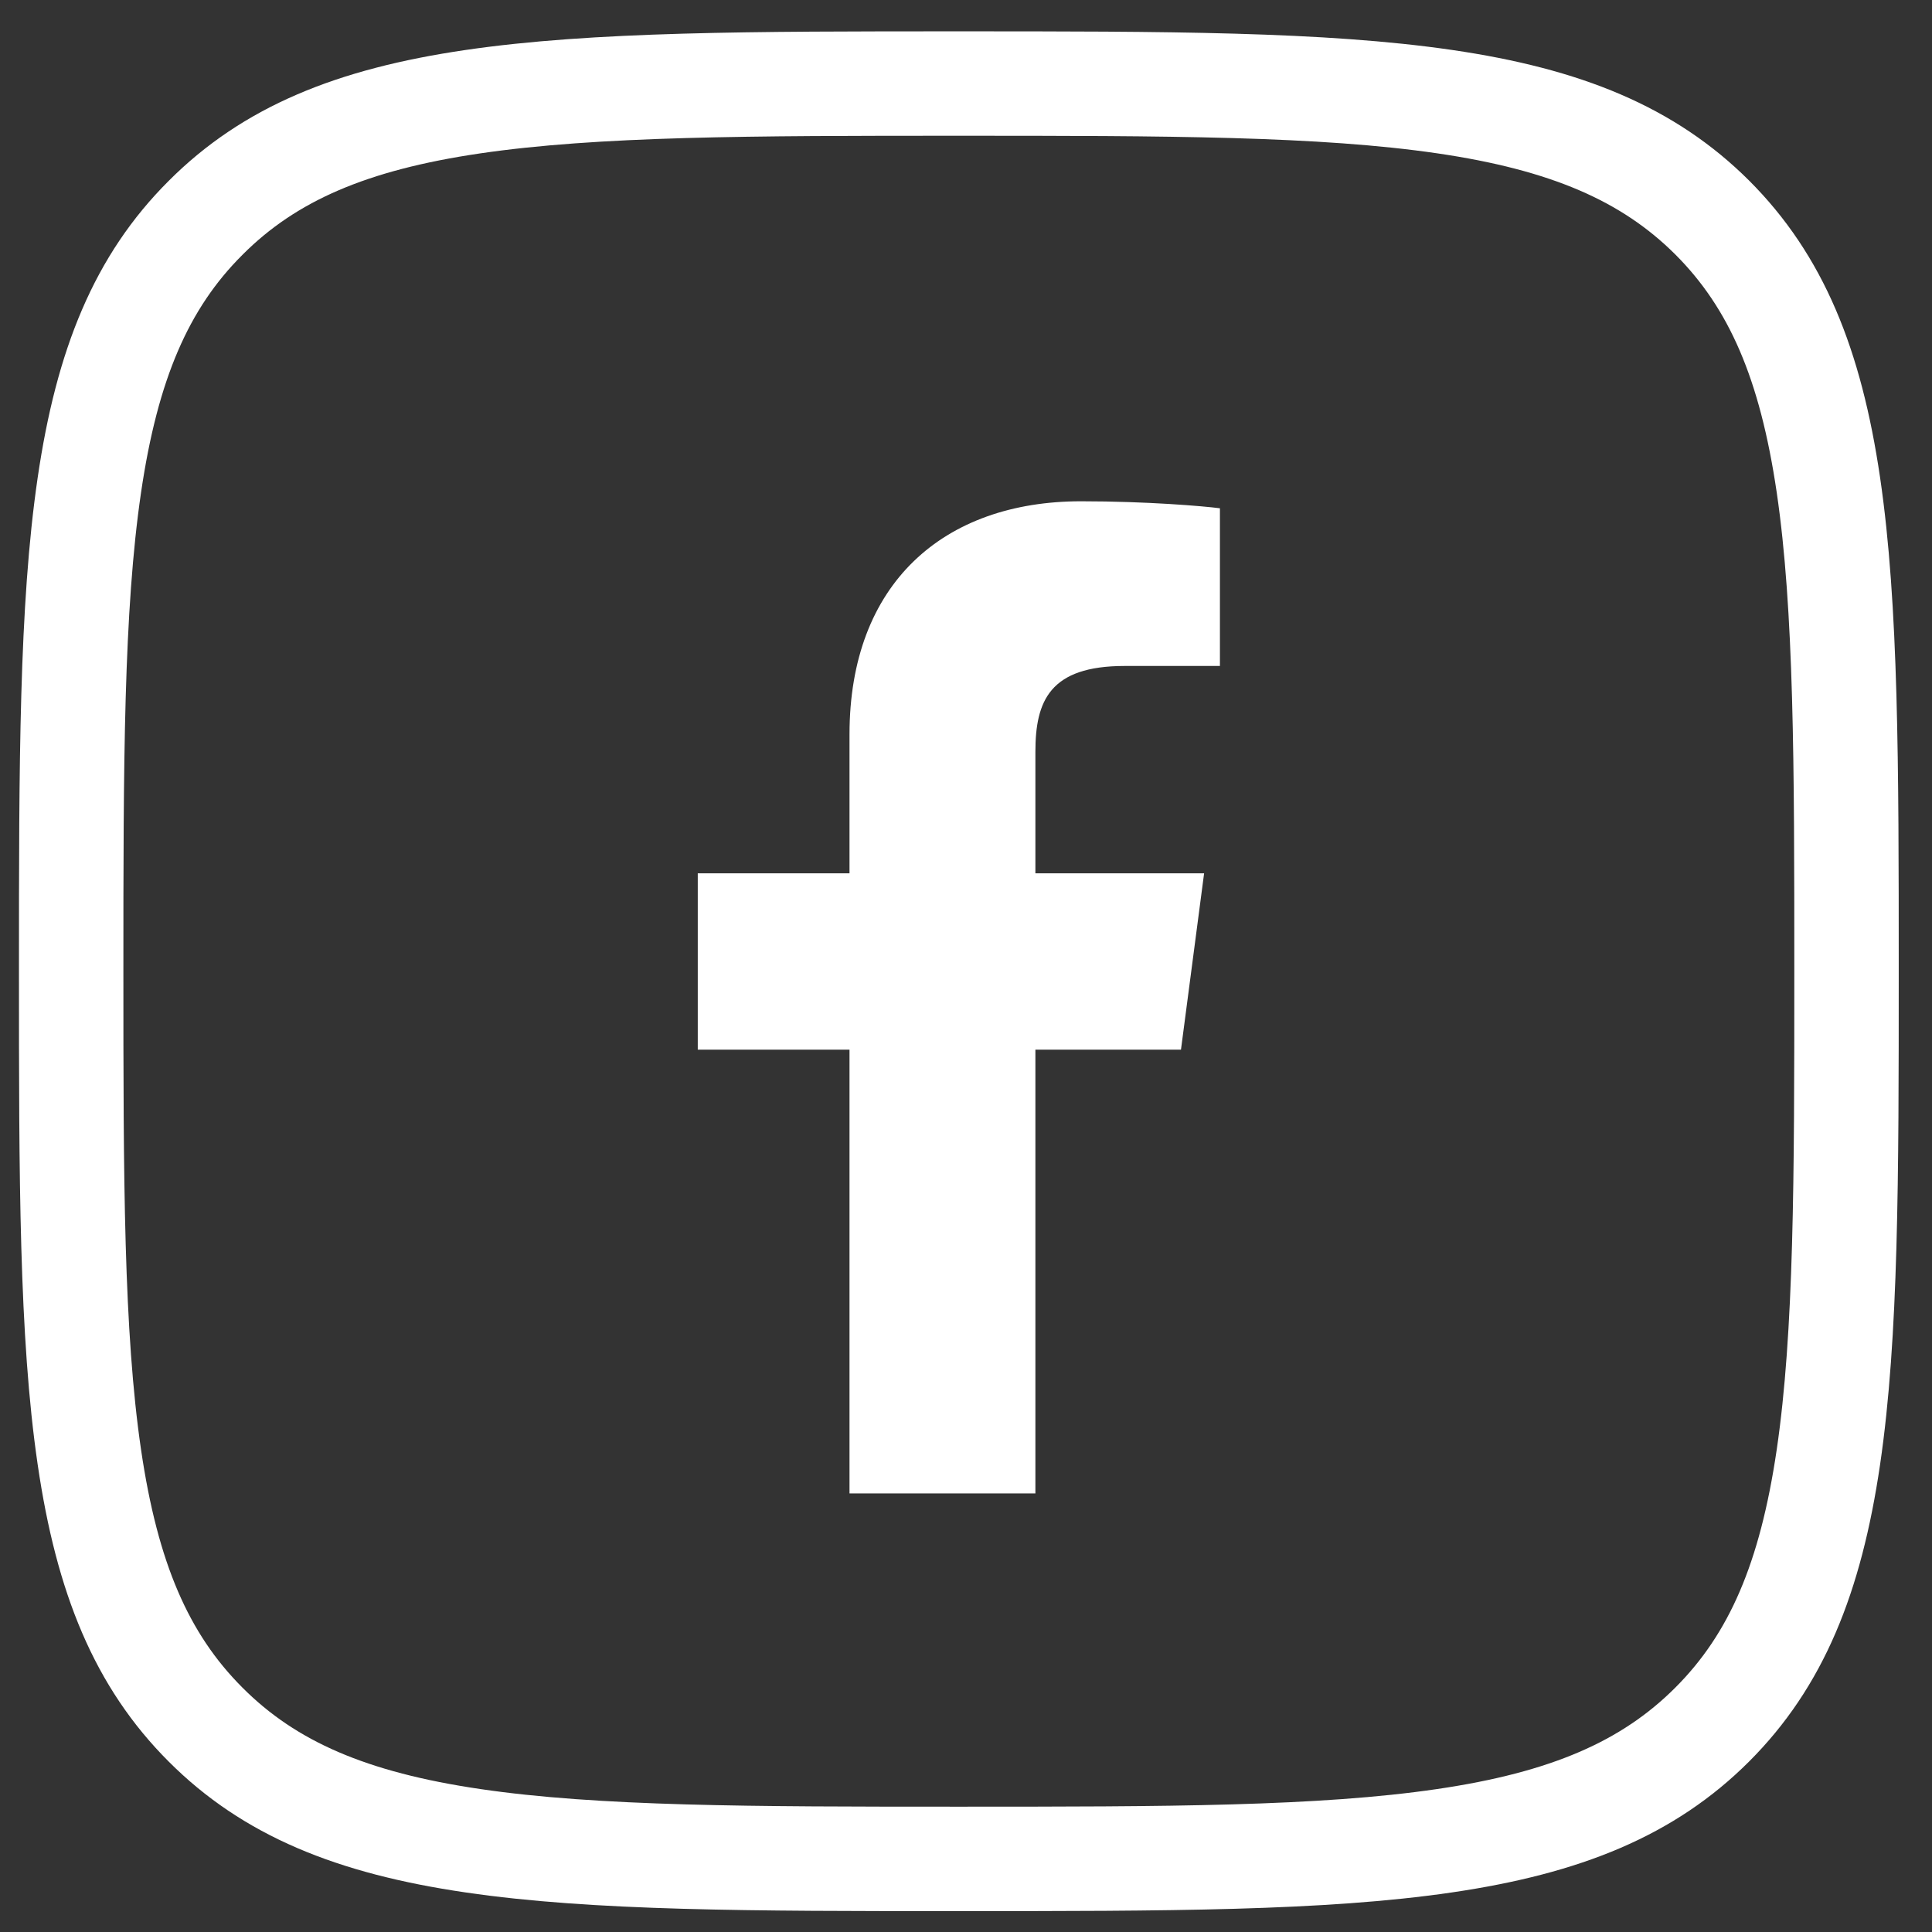 <svg width="37" height="37" viewBox="0 0 37 37" fill="none" xmlns="http://www.w3.org/2000/svg">
<rect x="0" y="0" width="37" height="37" fill="#333333" stroke="none"/>
<path d="M3.935 4.174L3.937 4.172C5.16 2.946 6.736 2.288 9.052 1.948C11.402 1.603 14.386 1.6 18.36 1.6C22.334 1.6 25.318 1.603 27.669 1.947C29.985 2.286 31.564 2.943 32.791 4.166C34.018 5.393 34.675 6.972 35.016 9.288C35.361 11.639 35.363 14.622 35.363 18.597C35.363 22.571 35.361 25.554 35.016 27.905C34.675 30.222 34.018 31.8 32.791 33.027C31.564 34.254 29.984 34.912 27.666 35.252C25.314 35.598 22.331 35.6 18.36 35.6C14.389 35.6 11.406 35.598 9.055 35.252C6.738 34.912 5.16 34.254 3.937 33.028L3.936 33.027C2.709 31.8 2.051 30.221 1.711 27.903C1.366 25.551 1.363 22.568 1.363 18.597C1.363 14.626 1.366 11.643 1.711 9.292C2.051 6.975 2.709 5.397 3.935 4.174Z" stroke="white" stroke-width="2"/>
<path d="M16.269 28.6V20.102H13.363V16.725H16.269V14.064C16.269 11.174 18.072 9.6 20.704 9.6C21.966 9.6 23.049 9.693 23.363 9.734V12.754H21.538C20.106 12.754 19.829 13.422 19.829 14.398V16.725H23.06L22.617 20.102H19.829V28.6" fill="white"/>
</svg>
